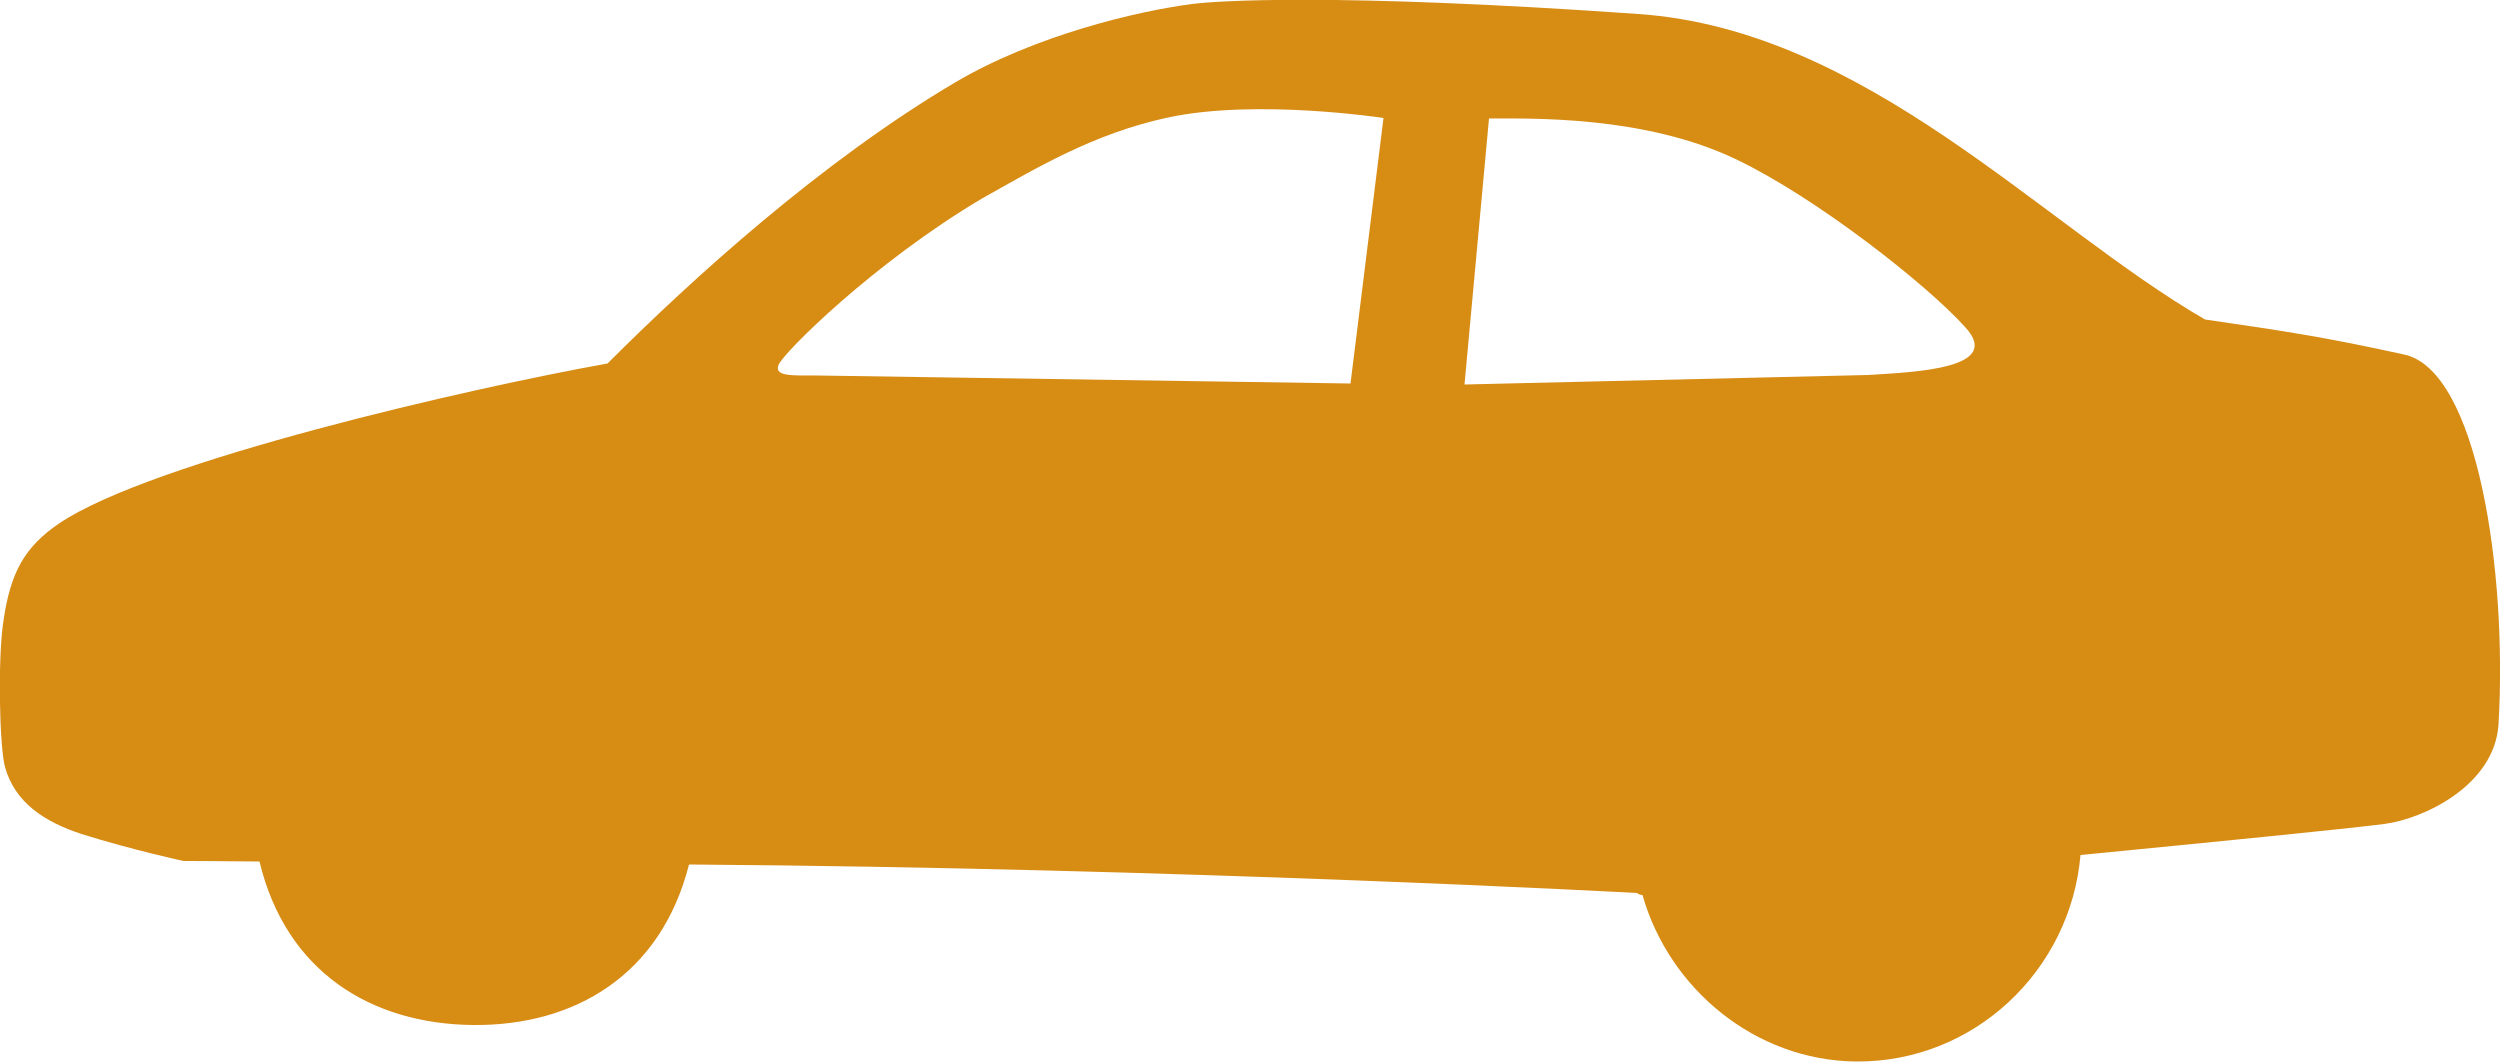 <?xml version="1.0" encoding="utf-8"?>
<!-- Generator: Adobe Illustrator 19.1.0, SVG Export Plug-In . SVG Version: 6.00 Build 0)  -->
<svg version="1.1" id="レイヤー_1" xmlns="http://www.w3.org/2000/svg" xmlns:xlink="http://www.w3.org/1999/xlink" x="0px"
	 y="0px" viewBox="-46.5 315.2 500 212.3" style="enable-background:new -46.5 315.2 500 212.3;" xml:space="preserve">
<style type="text/css">
	.st0{fill:#D78C14;}
</style>
<path class="st0" d="M434.3,386.1c-15.5-3.4-23.2-4.6-39.8-7c-32.8-19-67.7-57.9-113.3-61.1c-61.2-4.3-84.7-2.6-89.3-2
	c-10.8,1.4-31.3,6.2-47.4,15.7c-26.7,15.8-52.4,39.1-69.5,56.2c-27.4,4.9-91.2,19.5-109.7,32c-6.9,4.7-9.7,9.8-11.1,19.4
	c-1.2,7.6-0.8,25.3,0.3,29.3c2,7.2,8,11,15.3,13.4c10.2,3.2,20.4,5.4,20.4,5.4c0.3,0,5.9,0,15.2,0.1c5.3,22.1,22.4,32.5,42.7,32.7
	s37.6-10,43.2-32.1c98.2,0.7,189.6,5.7,189.6,5.7s0.4,0.4,1.1,0.4c5.3,18.7,22.5,33.1,42.7,33.3c23.5,0.2,42.9-18.1,44.9-41.3
	c27.6-2.7,52.9-5.2,60.7-6.2c7.9-1,22.1-7.7,22.9-19.9C455,429.6,449,389.2,434.3,386.1z M223.6,391.9l-106.7-1.6
	c-5,0-8.6,0.2-7.7-2.1c0.9-2.4,19.1-20.5,40.7-33.3c10.9-6.1,22.3-13,37.2-16.2c17.7-3.8,43.1,0.1,43.1,0.1L223.6,391.9z
	 M327.1,390.2l-80.7,1.9l4.9-53.2c8.6,0,31.2-0.6,49.5,8.2c16.1,7.7,38.3,25.2,45.8,33.6C354.1,388.9,336.8,389.6,327.1,390.2z"/>
</svg>
